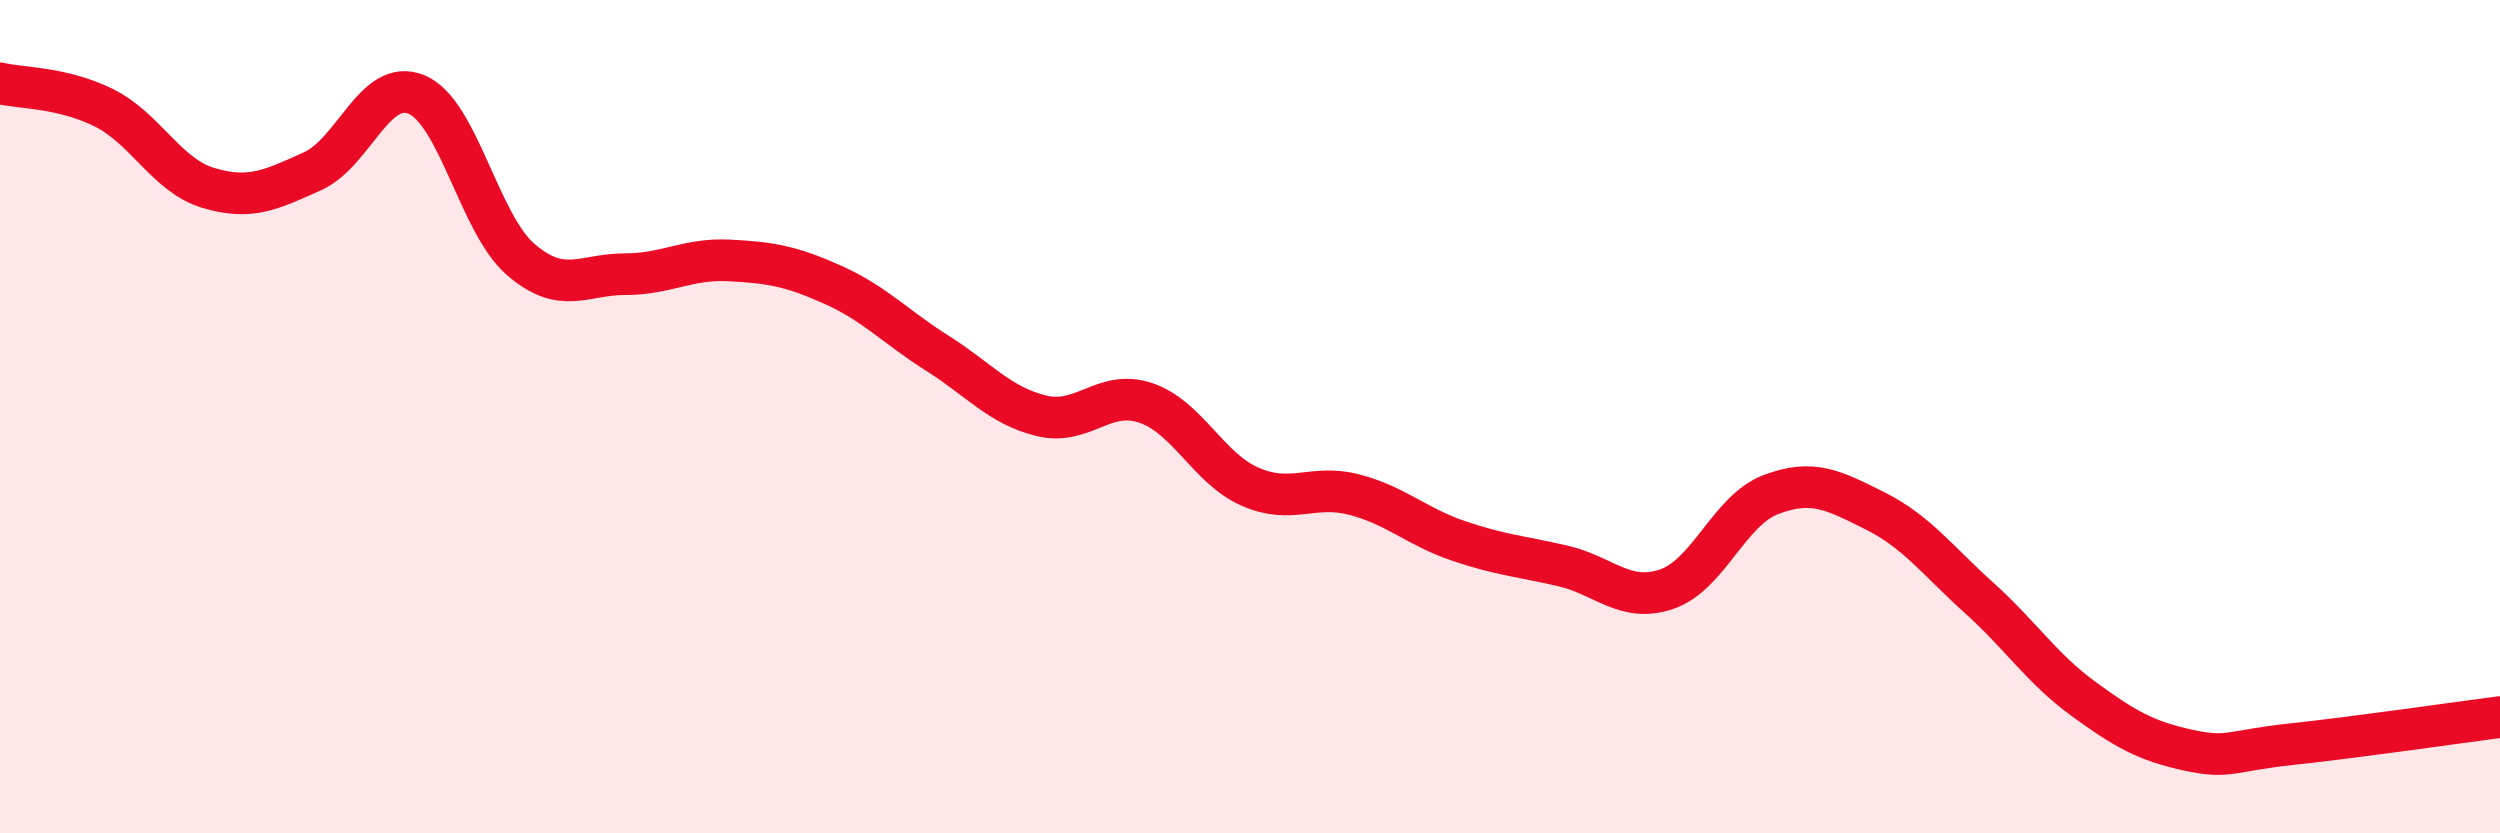 
    <svg width="60" height="20" viewBox="0 0 60 20" xmlns="http://www.w3.org/2000/svg">
      <path
        d="M 0,2 C 0.5,2.12 1.5,2.09 2.5,2.59 C 3.5,3.09 4,4.21 5,4.51 C 6,4.81 6.5,4.56 7.5,4.11 C 8.5,3.66 9,1.85 10,2.27 C 11,2.69 11.5,5.37 12.5,6.23 C 13.5,7.09 14,6.58 15,6.58 C 16,6.58 16.5,6.2 17.5,6.25 C 18.5,6.3 19,6.39 20,6.84 C 21,7.29 21.5,7.85 22.5,8.48 C 23.5,9.11 24,9.74 25,9.98 C 26,10.22 26.5,9.33 27.5,9.67 C 28.5,10.01 29,11.24 30,11.68 C 31,12.12 31.5,11.61 32.5,11.87 C 33.5,12.13 34,12.64 35,12.98 C 36,13.32 36.5,13.35 37.5,13.58 C 38.5,13.81 39,14.48 40,14.14 C 41,13.8 41.5,12.25 42.5,11.87 C 43.5,11.49 44,11.76 45,12.26 C 46,12.76 46.5,13.45 47.5,14.35 C 48.5,15.25 49,16.04 50,16.77 C 51,17.5 51.5,17.78 52.5,18 C 53.5,18.22 53.5,18.02 55,17.86 C 56.5,17.7 59,17.34 60,17.21L60 20L0 20Z"
        fill="#EB0A25"
        opacity="0.1"
        stroke-linecap="round"
        stroke-linejoin="round"
      />
      <path
        d="M 0,2 C 0.5,2.12 1.5,2.09 2.5,2.59 C 3.5,3.09 4,4.21 5,4.51 C 6,4.81 6.5,4.56 7.5,4.11 C 8.5,3.66 9,1.85 10,2.27 C 11,2.69 11.5,5.37 12.5,6.23 C 13.5,7.09 14,6.58 15,6.58 C 16,6.58 16.5,6.2 17.5,6.25 C 18.5,6.3 19,6.39 20,6.84 C 21,7.29 21.5,7.85 22.5,8.48 C 23.5,9.11 24,9.74 25,9.98 C 26,10.22 26.5,9.33 27.5,9.67 C 28.5,10.01 29,11.24 30,11.68 C 31,12.12 31.5,11.61 32.5,11.87 C 33.5,12.13 34,12.64 35,12.98 C 36,13.32 36.5,13.35 37.5,13.58 C 38.5,13.81 39,14.48 40,14.14 C 41,13.8 41.5,12.25 42.5,11.87 C 43.5,11.49 44,11.76 45,12.26 C 46,12.76 46.5,13.45 47.5,14.35 C 48.5,15.25 49,16.04 50,16.77 C 51,17.5 51.5,17.78 52.5,18 C 53.5,18.22 53.5,18.02 55,17.86 C 56.5,17.7 59,17.34 60,17.21"
        stroke="#EB0A25"
        stroke-width="1"
        fill="none"
        stroke-linecap="round"
        stroke-linejoin="round"
      />
    </svg>
  
